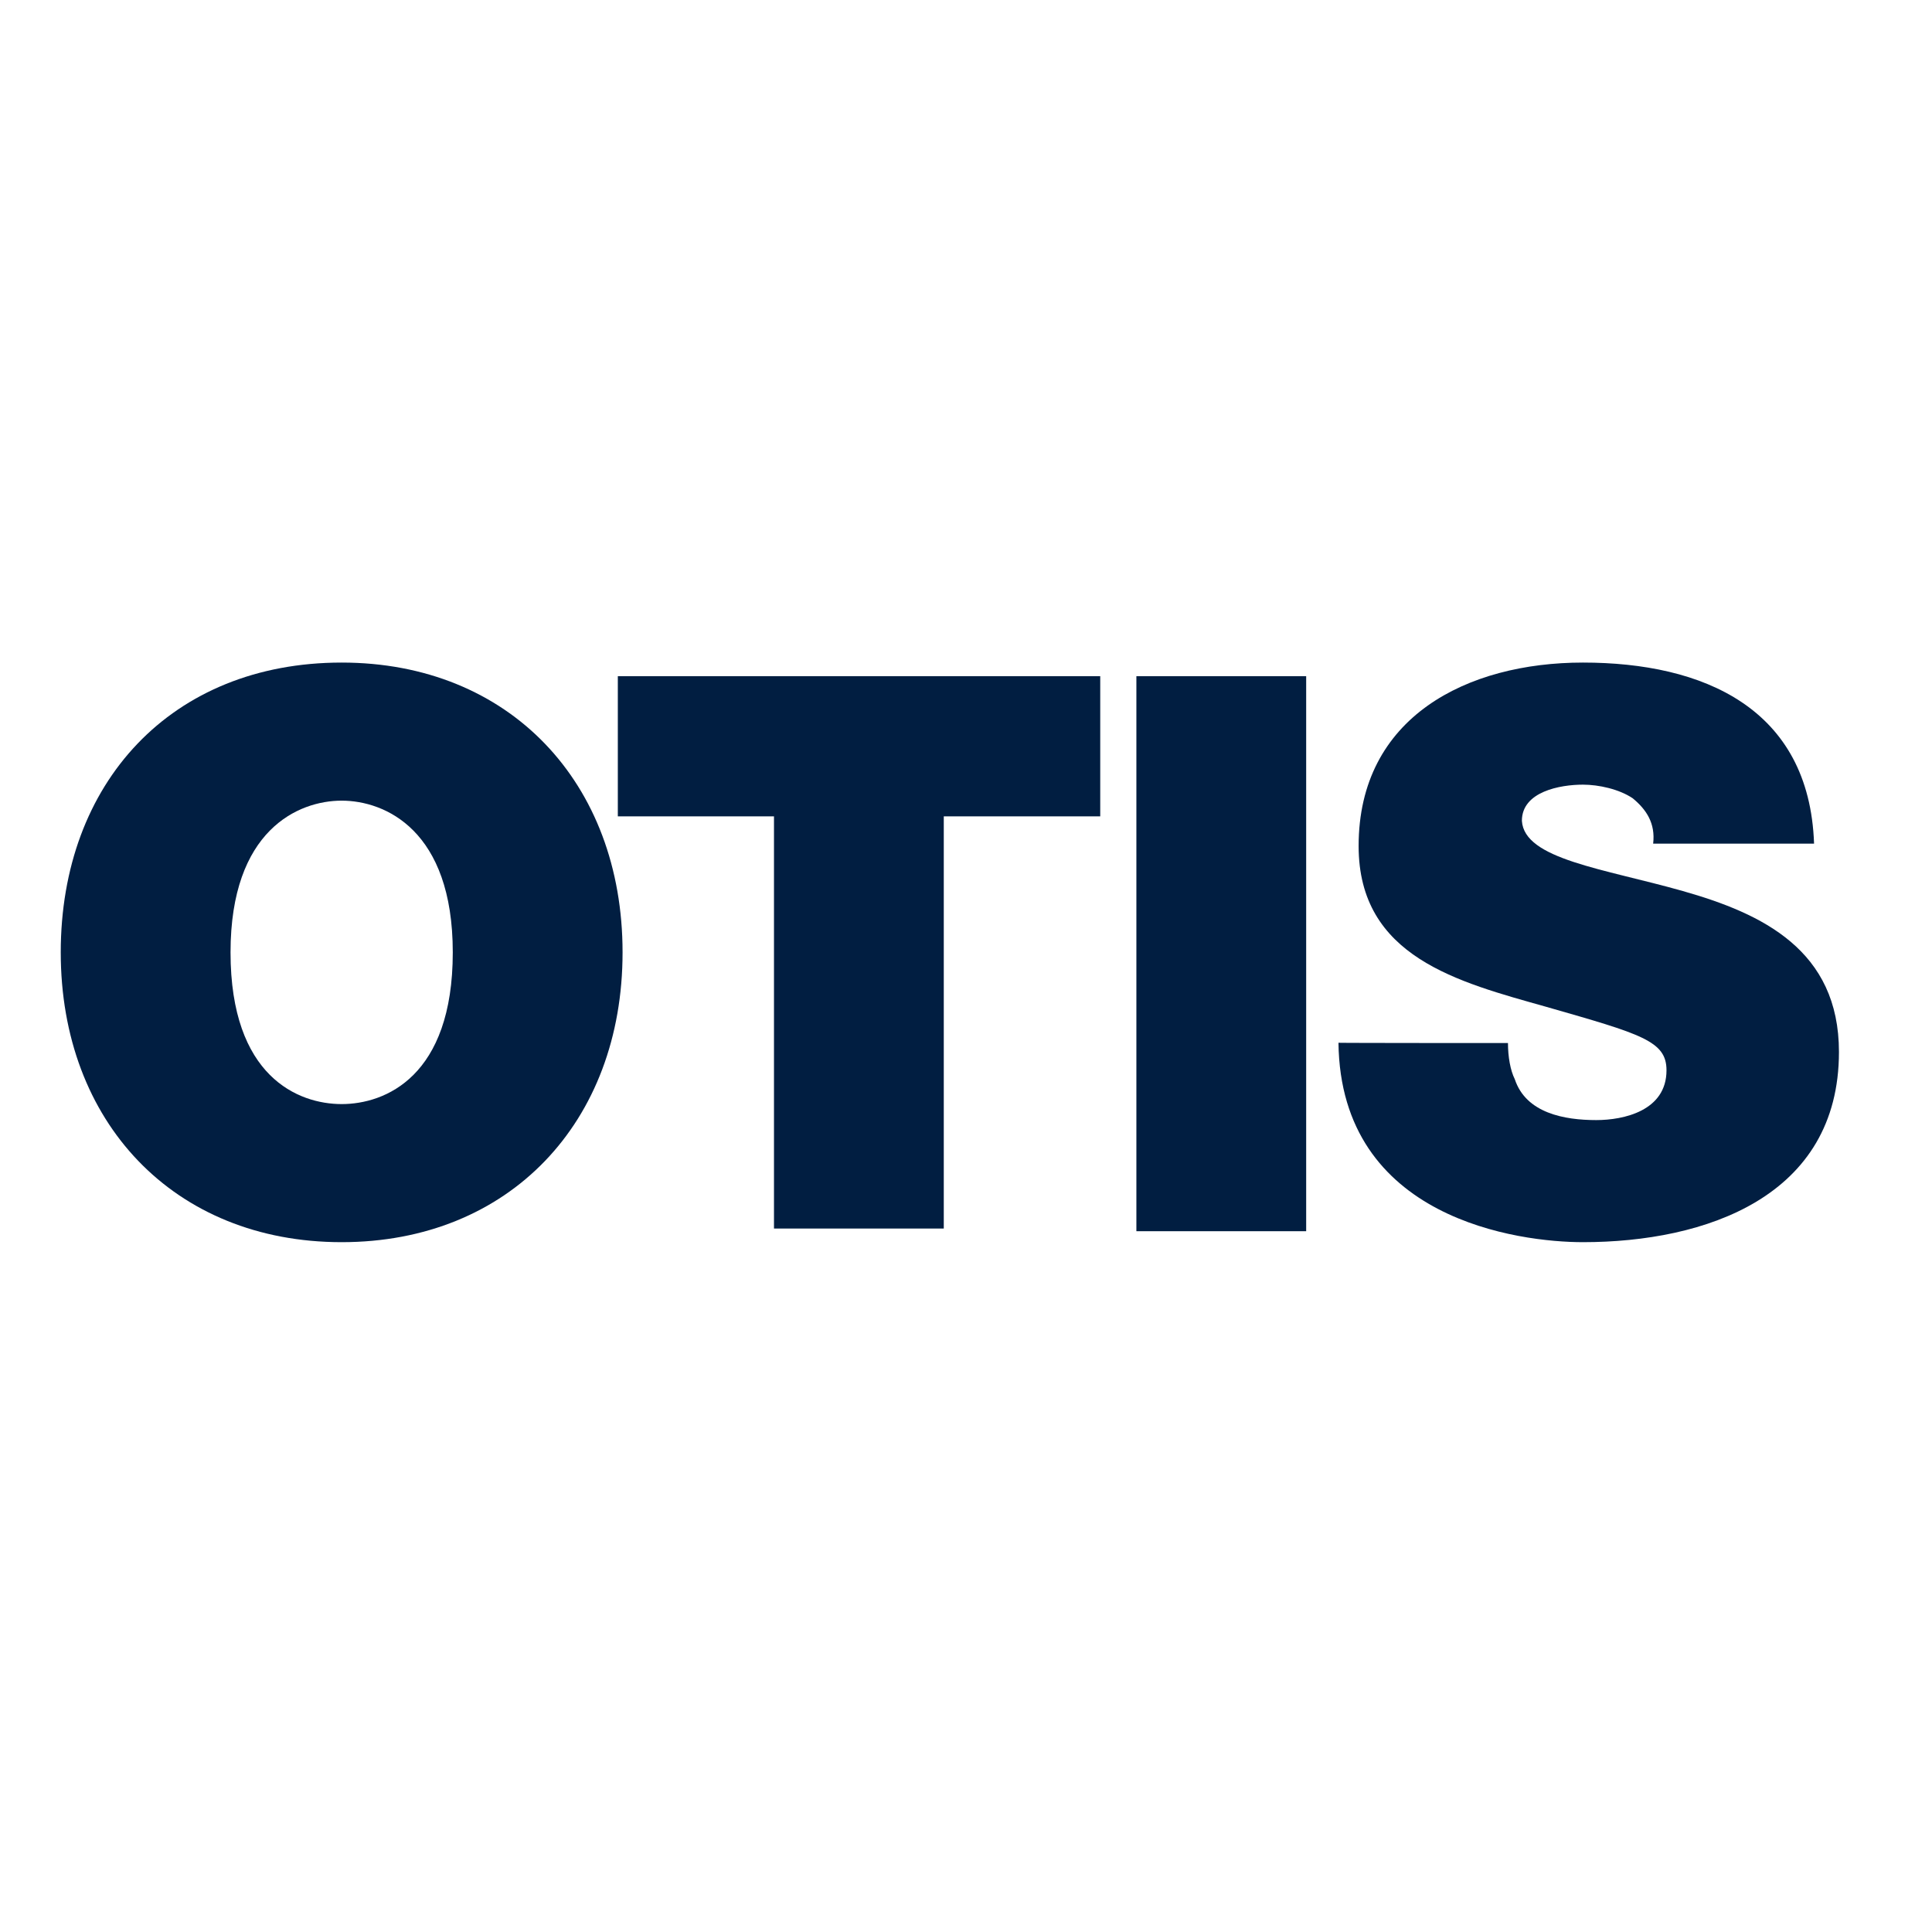 <?xml version="1.0" encoding="UTF-8"?> <!-- Generator: Adobe Illustrator 19.2.1, SVG Export Plug-In . SVG Version: 6.00 Build 0) --> <svg xmlns="http://www.w3.org/2000/svg" xmlns:xlink="http://www.w3.org/1999/xlink" version="1.1" id="layer" x="0px" y="0px" viewBox="0 0 652 652" style="enable-background:new 0 0 652 652;" xml:space="preserve"> <style type="text/css"> .st0{fill:#011E41;} </style> <g> <g> <path class="st0" d="M77.8,321.4c0-41.3,22.9-51.2,37.5-51.2s37.5,9.9,37.5,51.2c0,42-22.9,51.2-37.5,51.2S77.8,363.4,77.8,321.4 M20.5,321.4c0,57.3,38.2,97.8,94.8,97.8s94.8-40.5,94.8-97.8s-38.2-97.8-94.8-97.8C57.9,223.6,20.5,264.1,20.5,321.4"></path> <polygon class="st0" points="261.2,275.5 208.5,275.5 208.5,228.2 371.3,228.2 371.3,275.5 318.5,275.5 318.5,414.6 261.2,414.6 "></polygon> <rect x="383.5" y="228.2" class="st0" width="57.3" height="187.3"></rect> <path class="st0" d="M508.9,352c0,4.6,0.8,9.2,2.3,12.2C515,375.7,528,378,538.7,378c9.2,0,23.7-3.1,23.7-16.8 c0-9.9-8.4-12.2-40.5-21.4c-29.8-8.4-63.4-16.8-63.4-54.3c0-43.6,36.7-61.9,75.7-61.9c40.5,0,76.4,15.3,78,61.1h-54.3 c0.8-6.9-2.3-11.5-6.9-15.3c-4.6-3.1-11.5-4.6-16.8-4.6c-7.6,0-20.6,2.3-20.6,12.2c0.8,13,27.5,16.1,54.3,23.7 s52.7,19.9,52.7,54.3c0,48.9-45.1,64.2-86.4,64.2c-21.4,0-81.8-7.6-82.5-67.3C451.5,352,508.9,352,508.9,352z"></path> </g> </g> </svg> 